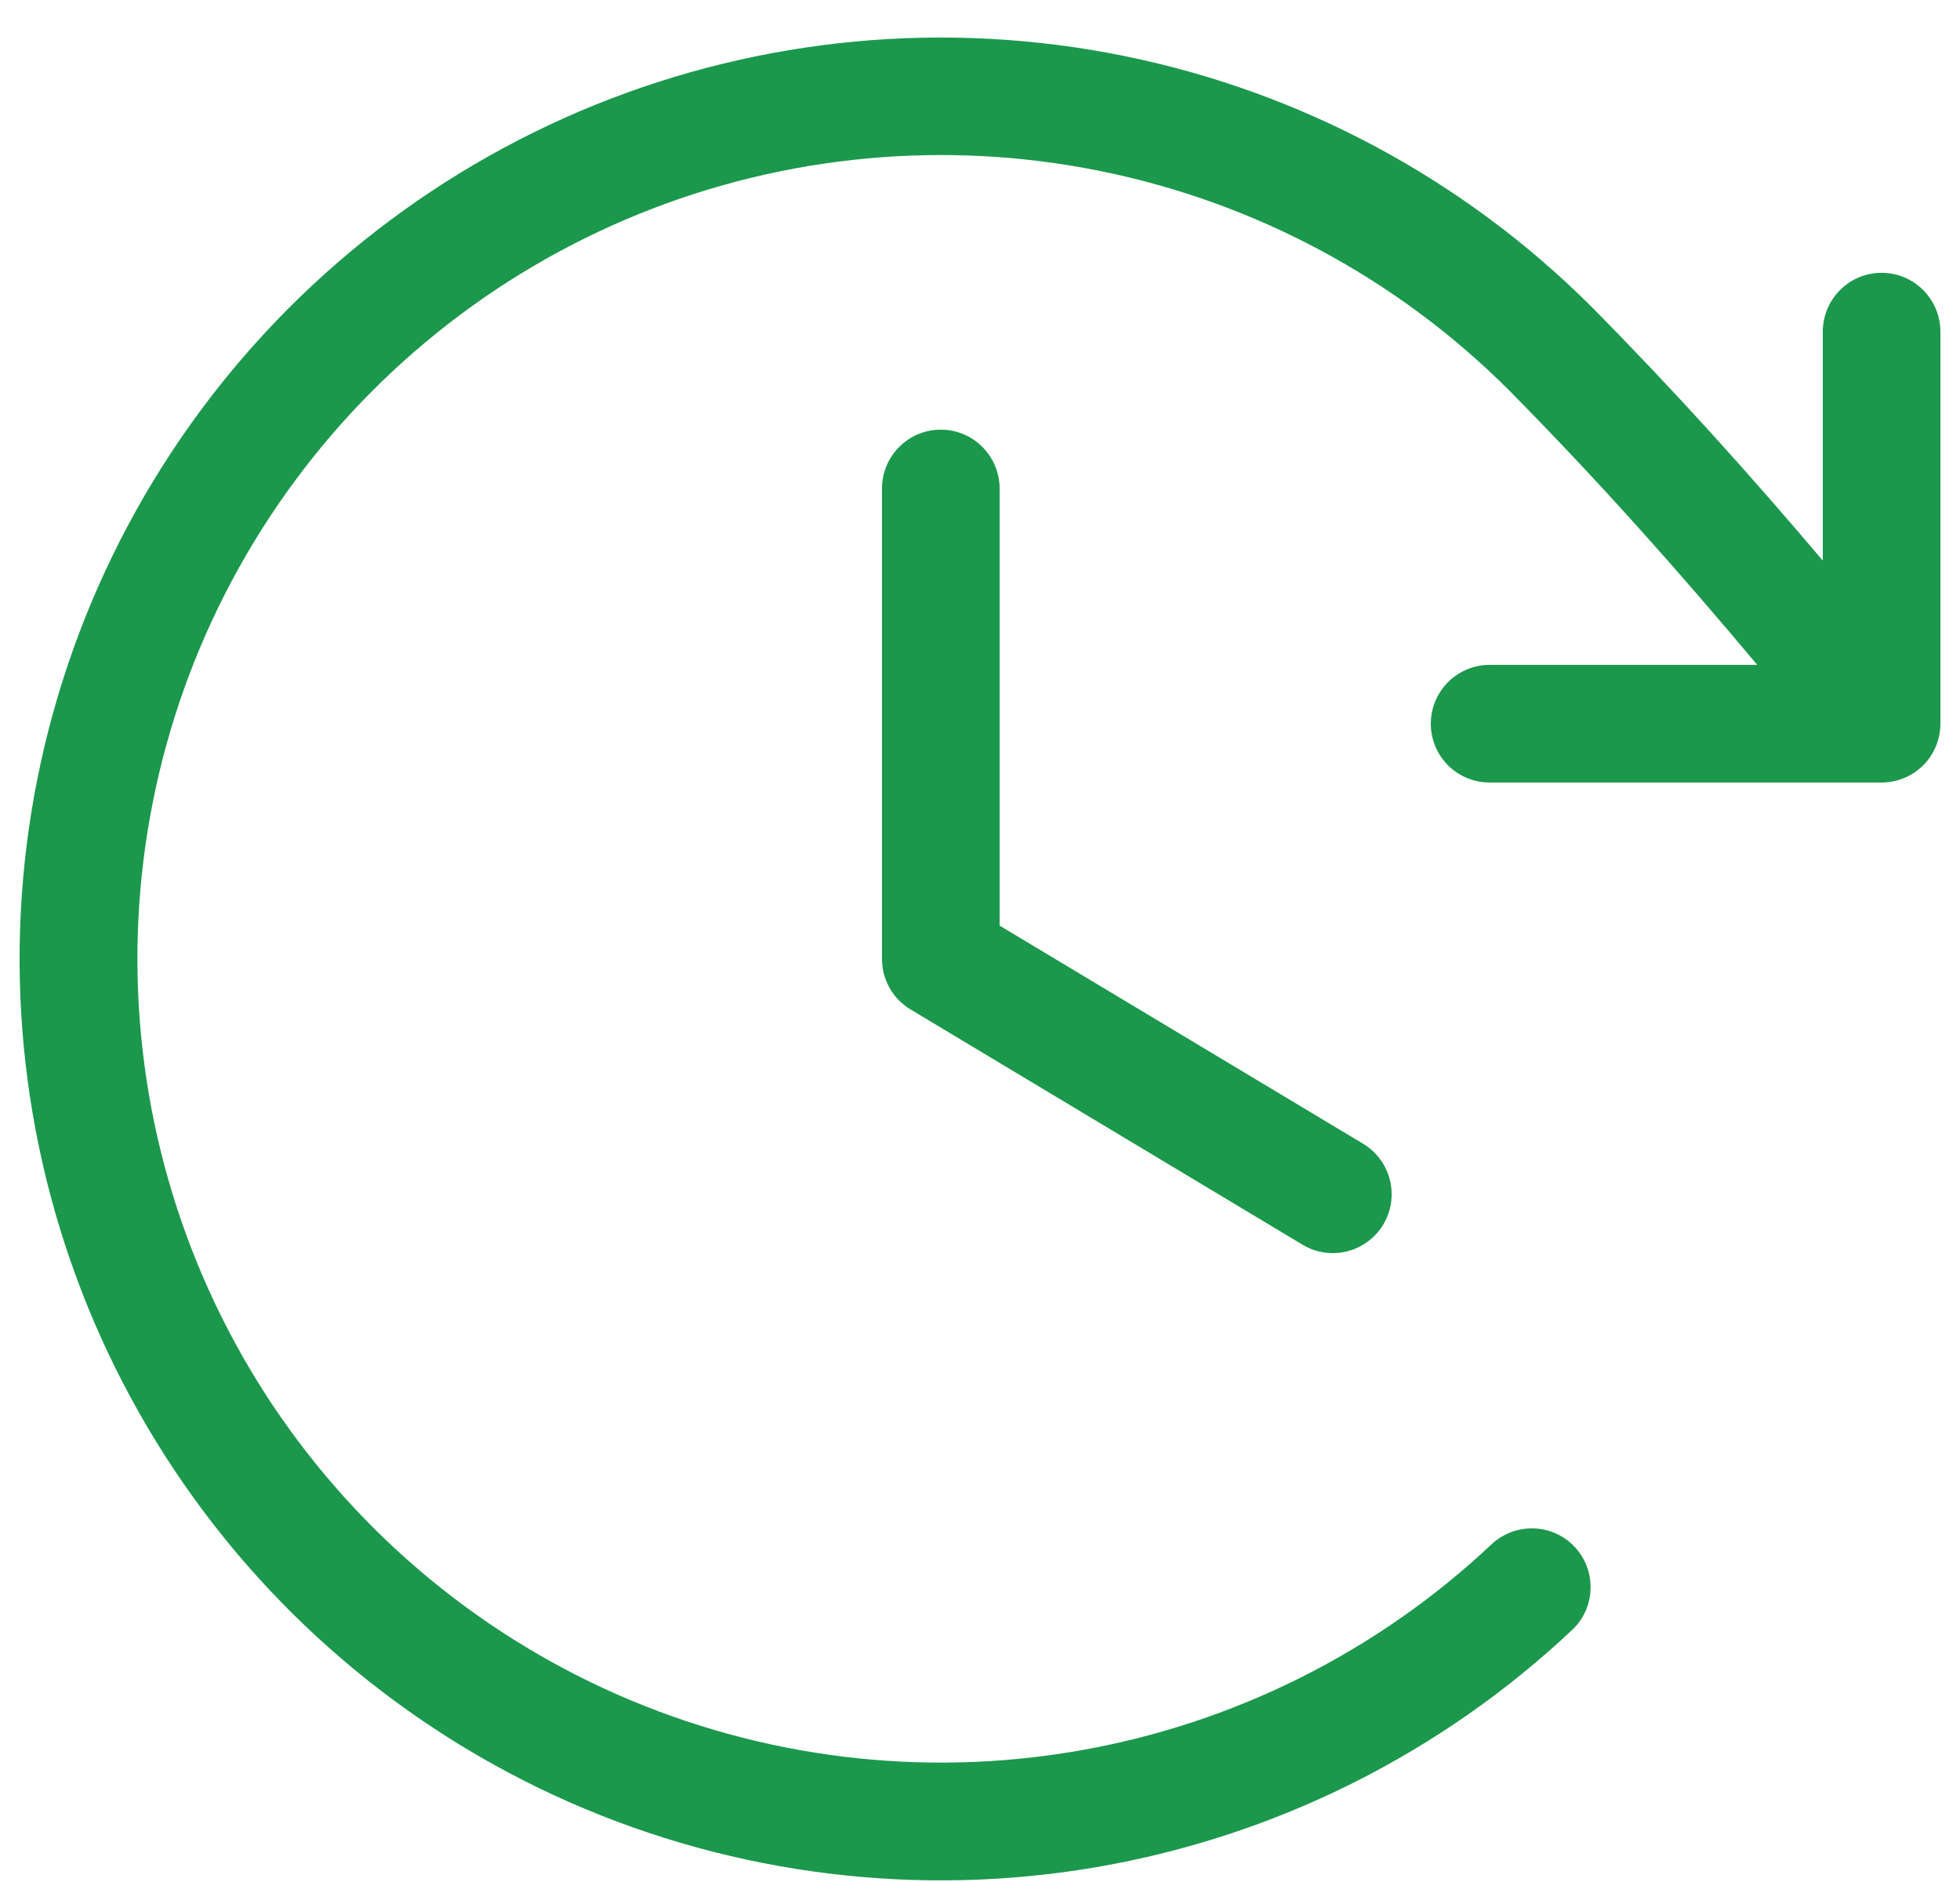 <svg width="25" height="24" viewBox="0 0 25 24" fill="none" xmlns="http://www.w3.org/2000/svg">
<path d="M12.75 6.229V11.804L17.386 14.585C17.557 14.688 17.68 14.854 17.728 15.047C17.777 15.24 17.746 15.445 17.644 15.616C17.541 15.786 17.375 15.909 17.182 15.958C16.989 16.006 16.785 15.976 16.614 15.873L11.614 12.873C11.503 12.806 11.411 12.712 11.347 12.599C11.283 12.486 11.25 12.359 11.25 12.229V6.229C11.25 6.03 11.329 5.84 11.47 5.699C11.61 5.558 11.801 5.479 12 5.479C12.199 5.479 12.39 5.558 12.53 5.699C12.671 5.84 12.75 6.03 12.75 6.229ZM24 3.479C23.801 3.479 23.61 3.558 23.47 3.699C23.329 3.84 23.25 4.03 23.25 4.229V7.149C22.315 6.046 21.383 5.008 20.309 3.921C18.676 2.287 16.598 1.172 14.334 0.713C12.071 0.254 9.722 0.473 7.582 1.341C5.442 2.21 3.606 3.689 2.302 5.595C0.998 7.502 0.285 9.75 0.251 12.059C0.218 14.368 0.866 16.636 2.114 18.579C3.362 20.522 5.155 22.055 7.269 22.985C9.383 23.914 11.725 24.201 14 23.808C16.276 23.414 18.386 22.359 20.065 20.774C20.205 20.637 20.285 20.45 20.288 20.253C20.292 20.057 20.218 19.868 20.084 19.725C19.949 19.582 19.764 19.498 19.568 19.491C19.372 19.483 19.18 19.553 19.035 19.684C17.57 21.066 15.729 21.986 13.744 22.328C11.759 22.671 9.717 22.42 7.873 21.609C6.029 20.797 4.466 19.46 3.377 17.765C2.289 16.07 1.724 14.092 1.754 12.078C1.783 10.063 2.405 8.102 3.543 6.44C4.68 4.777 6.282 3.487 8.149 2.729C10.016 1.972 12.064 1.781 14.039 2.182C16.013 2.582 17.826 3.555 19.25 4.979C20.405 6.149 21.398 7.267 22.414 8.479H19C18.801 8.479 18.61 8.558 18.47 8.699C18.329 8.84 18.25 9.03 18.25 9.229C18.25 9.428 18.329 9.619 18.47 9.76C18.61 9.9 18.801 9.979 19 9.979H24C24.199 9.979 24.39 9.9 24.53 9.76C24.671 9.619 24.75 9.428 24.75 9.229V4.229C24.75 4.03 24.671 3.84 24.53 3.699C24.39 3.558 24.199 3.479 24 3.479Z" fill="#1B984C"/>
</svg>
